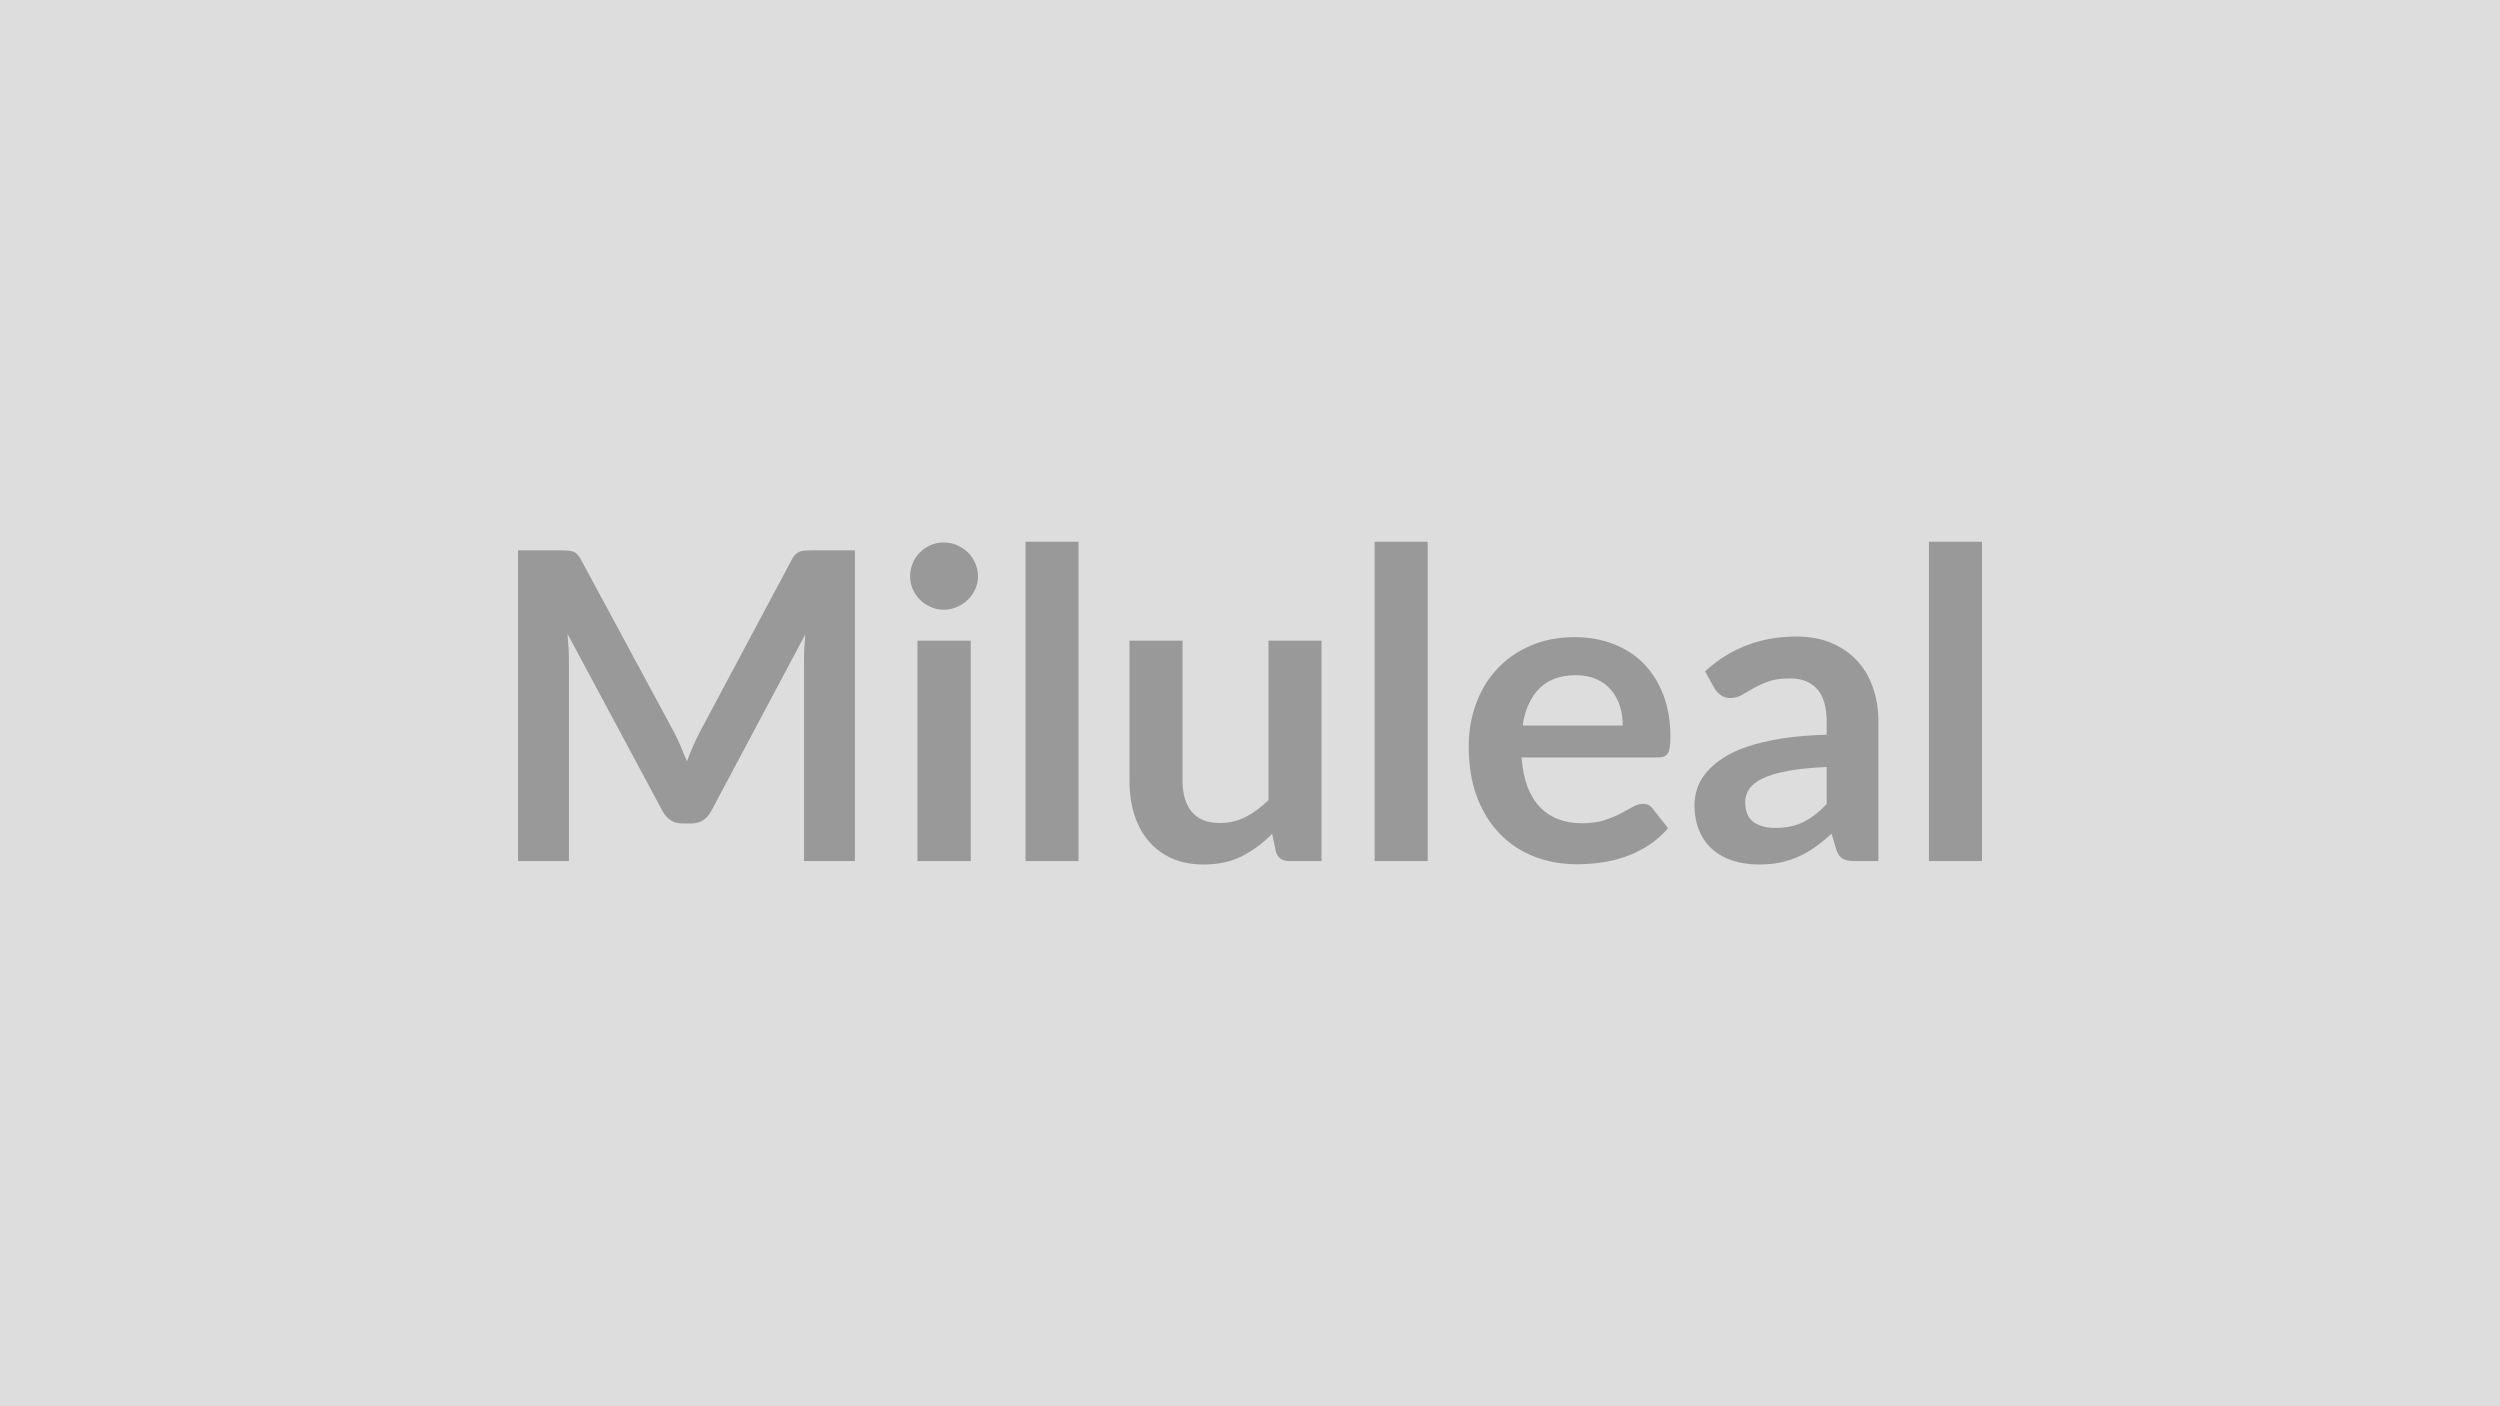 <svg xmlns="http://www.w3.org/2000/svg" width="320" height="180" viewBox="0 0 320 180"><rect width="100%" height="100%" fill="#DDDDDD"/><path fill="#999999" d="M103.845 70.445h5.58v39.77h-6.51v-25.68q0-1.55.16-3.33l-12.02 22.58q-.85 1.62-2.61 1.62h-1.05q-1.75 0-2.61-1.62l-12.15-22.66q.08.9.14 1.78.05.88.05 1.63v25.68h-6.52v-39.77h5.59q.49 0 .85.03.35.03.64.14t.53.36q.23.25.45.66l11.91 22.08q.46.88.86 1.81.4.94.79 1.93.38-1.02.8-1.97.41-.95.87-1.82l11.75-22.03q.22-.41.46-.66.25-.25.54-.36t.65-.14q.35-.03.85-.03m13.59 11.56h6.82v28.21h-6.82zm7.75-8.23q0 .88-.36 1.65-.35.77-.95 1.35-.59.58-1.39.92-.79.35-1.7.35-.88 0-1.66-.35-.79-.34-1.36-.92-.58-.58-.93-1.35-.34-.77-.34-1.65 0-.9.34-1.7.35-.8.93-1.38.57-.57 1.36-.92.78-.34 1.66-.34.91 0 1.7.34.8.35 1.39.92.6.58.95 1.38.36.8.36 1.7m6.08-4.43h6.79v40.87h-6.79zm31.1 12.66h6.79v28.21h-4.15q-1.35 0-1.7-1.24l-.47-2.25q-1.73 1.76-3.82 2.84-2.09 1.09-4.93 1.09-2.31 0-4.08-.78-1.77-.79-2.98-2.22-1.22-1.43-1.83-3.39-.62-1.97-.62-4.34v-17.92h6.79v17.92q0 2.59 1.2 4.01 1.19 1.41 3.59 1.41 1.76 0 3.3-.78 1.53-.78 2.91-2.16zm13.59-12.66h6.79v40.87h-6.79zm18.94 23.52h12.82q0-1.32-.37-2.49t-1.12-2.05q-.74-.88-1.88-1.39t-2.65-.51q-2.95 0-4.64 1.68t-2.16 4.76m17.33 4.09h-17.46q.16 2.18.76 3.76.61 1.58 1.6 2.61t2.35 1.54 3.01.51 2.85-.38q1.2-.39 2.09-.86.89-.46 1.57-.85.67-.39 1.3-.39.85 0 1.27.64l1.95 2.47q-1.13 1.32-2.53 2.22-1.4.89-2.93 1.43-1.52.53-3.11.75-1.58.22-3.06.22-2.94 0-5.47-.97-2.53-.98-4.4-2.89t-2.95-4.73q-1.07-2.82-1.07-6.53 0-2.89.94-5.43.93-2.55 2.68-4.43 1.74-1.89 4.26-2.98 2.52-1.11 5.68-1.11 2.67 0 4.92.86 2.26.85 3.88 2.49 1.62 1.63 2.54 4.01t.92 5.43q0 1.54-.33 2.08-.33.53-1.26.53m21.59 5.97v-4.75q-2.95.13-4.95.5-2.01.37-3.22.95t-1.73 1.35q-.53.77-.53 1.68 0 1.78 1.06 2.56 1.06.76 2.76.76 2.1 0 3.62-.75 1.53-.76 2.99-2.3m-14.36-14.82-1.21-2.17q4.87-4.46 11.71-4.46 2.48 0 4.43.81 1.96.82 3.3 2.26 1.35 1.44 2.05 3.45t.7 4.4v17.82h-3.08q-.96 0-1.48-.29-.53-.29-.83-1.17l-.6-2.03q-1.07.96-2.09 1.69t-2.12 1.22q-1.1.5-2.35.76t-2.76.26q-1.79 0-3.3-.48-1.52-.48-2.62-1.45-1.1-.96-1.7-2.39-.61-1.43-.61-3.33 0-1.07.36-2.13.36-1.05 1.17-2.02.81-.96 2.1-1.81 1.3-.86 3.18-1.49t4.39-1.03q2.5-.4 5.72-.48v-1.65q0-2.83-1.22-4.19-1.2-1.37-3.49-1.37-1.65 0-2.73.39-1.09.38-1.92.87-.82.48-1.49.86-.68.39-1.5.39-.72 0-1.21-.37-.5-.37-.8-.87m27.45-18.76h6.79v40.87h-6.79z"/></svg>
